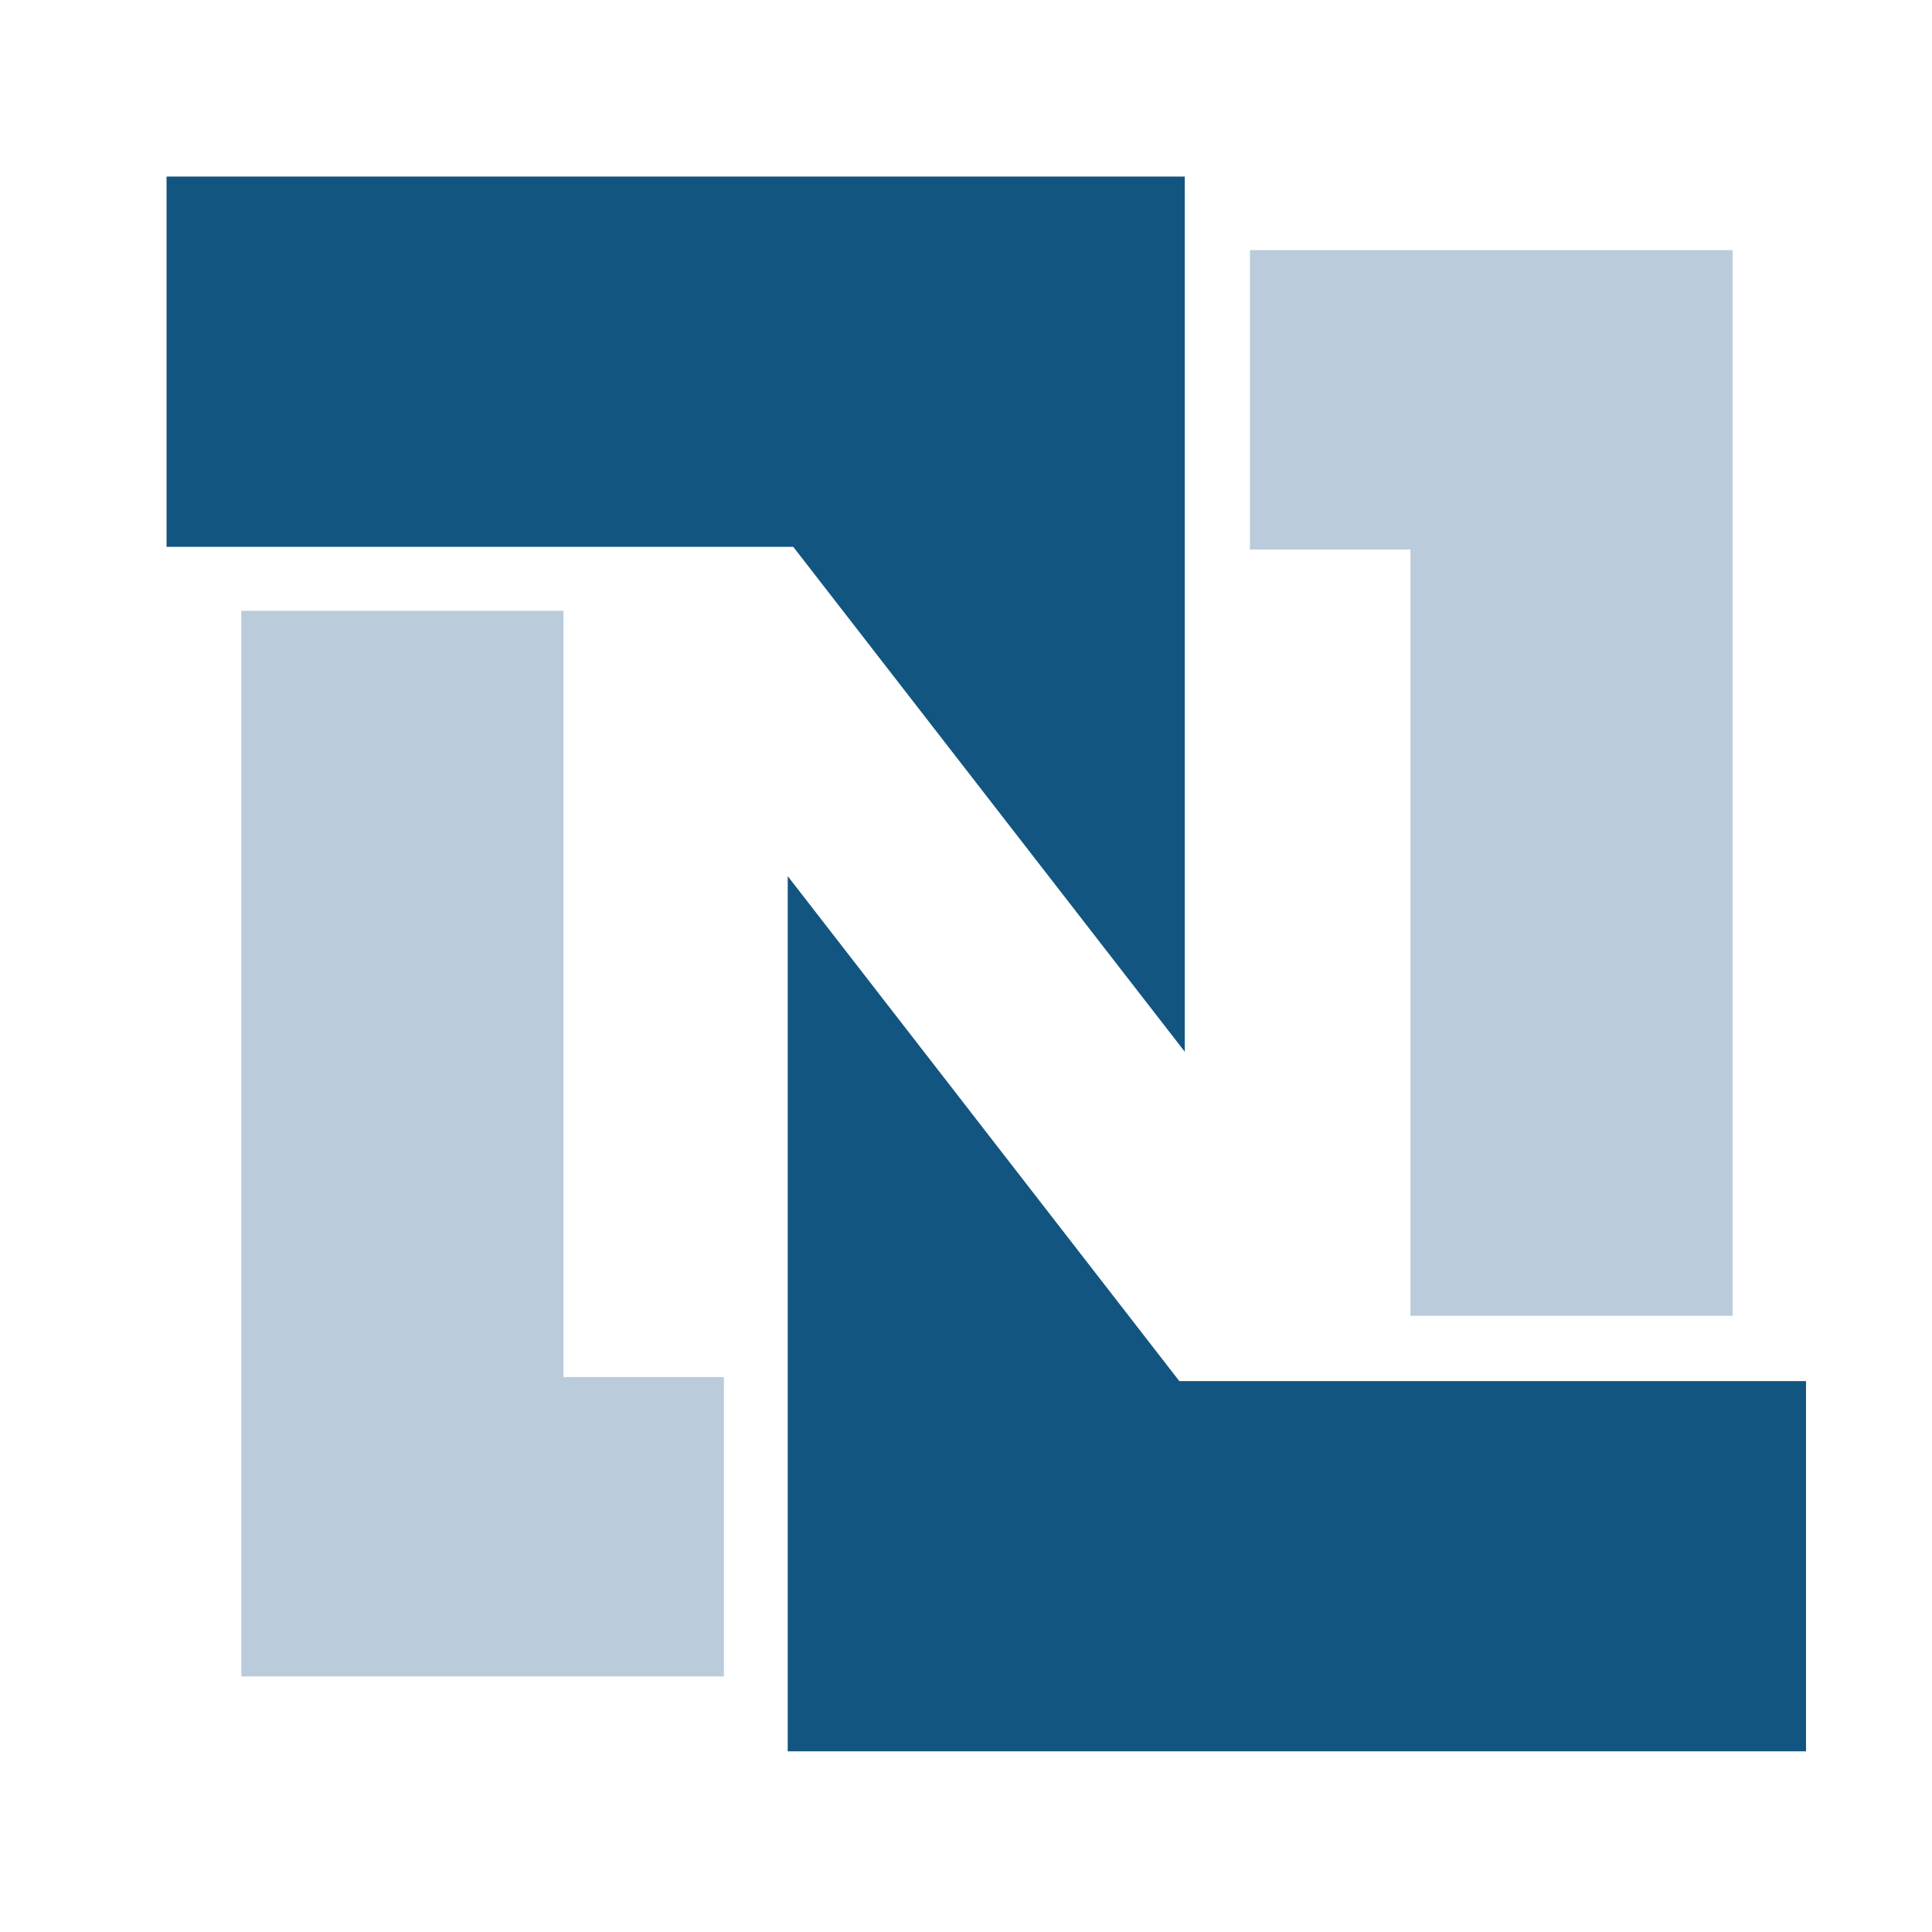 <svg width="29" height="29" viewBox="0 0 29 29" fill="none" xmlns="http://www.w3.org/2000/svg">
<path d="M3.622 9.168H8.458V20.67H10.866V25.164H3.622V9.168ZM26.007 19.751H21.171V8.249H18.762V3.754H26.007V19.751Z" fill="#BACCDB"/>
<path d="M2.5 2.65H17.784V15.787L11.907 8.208H2.5V2.65ZM27.109 26.288H11.824V13.151L17.702 20.731H27.109" fill="#125580"/>
</svg>
